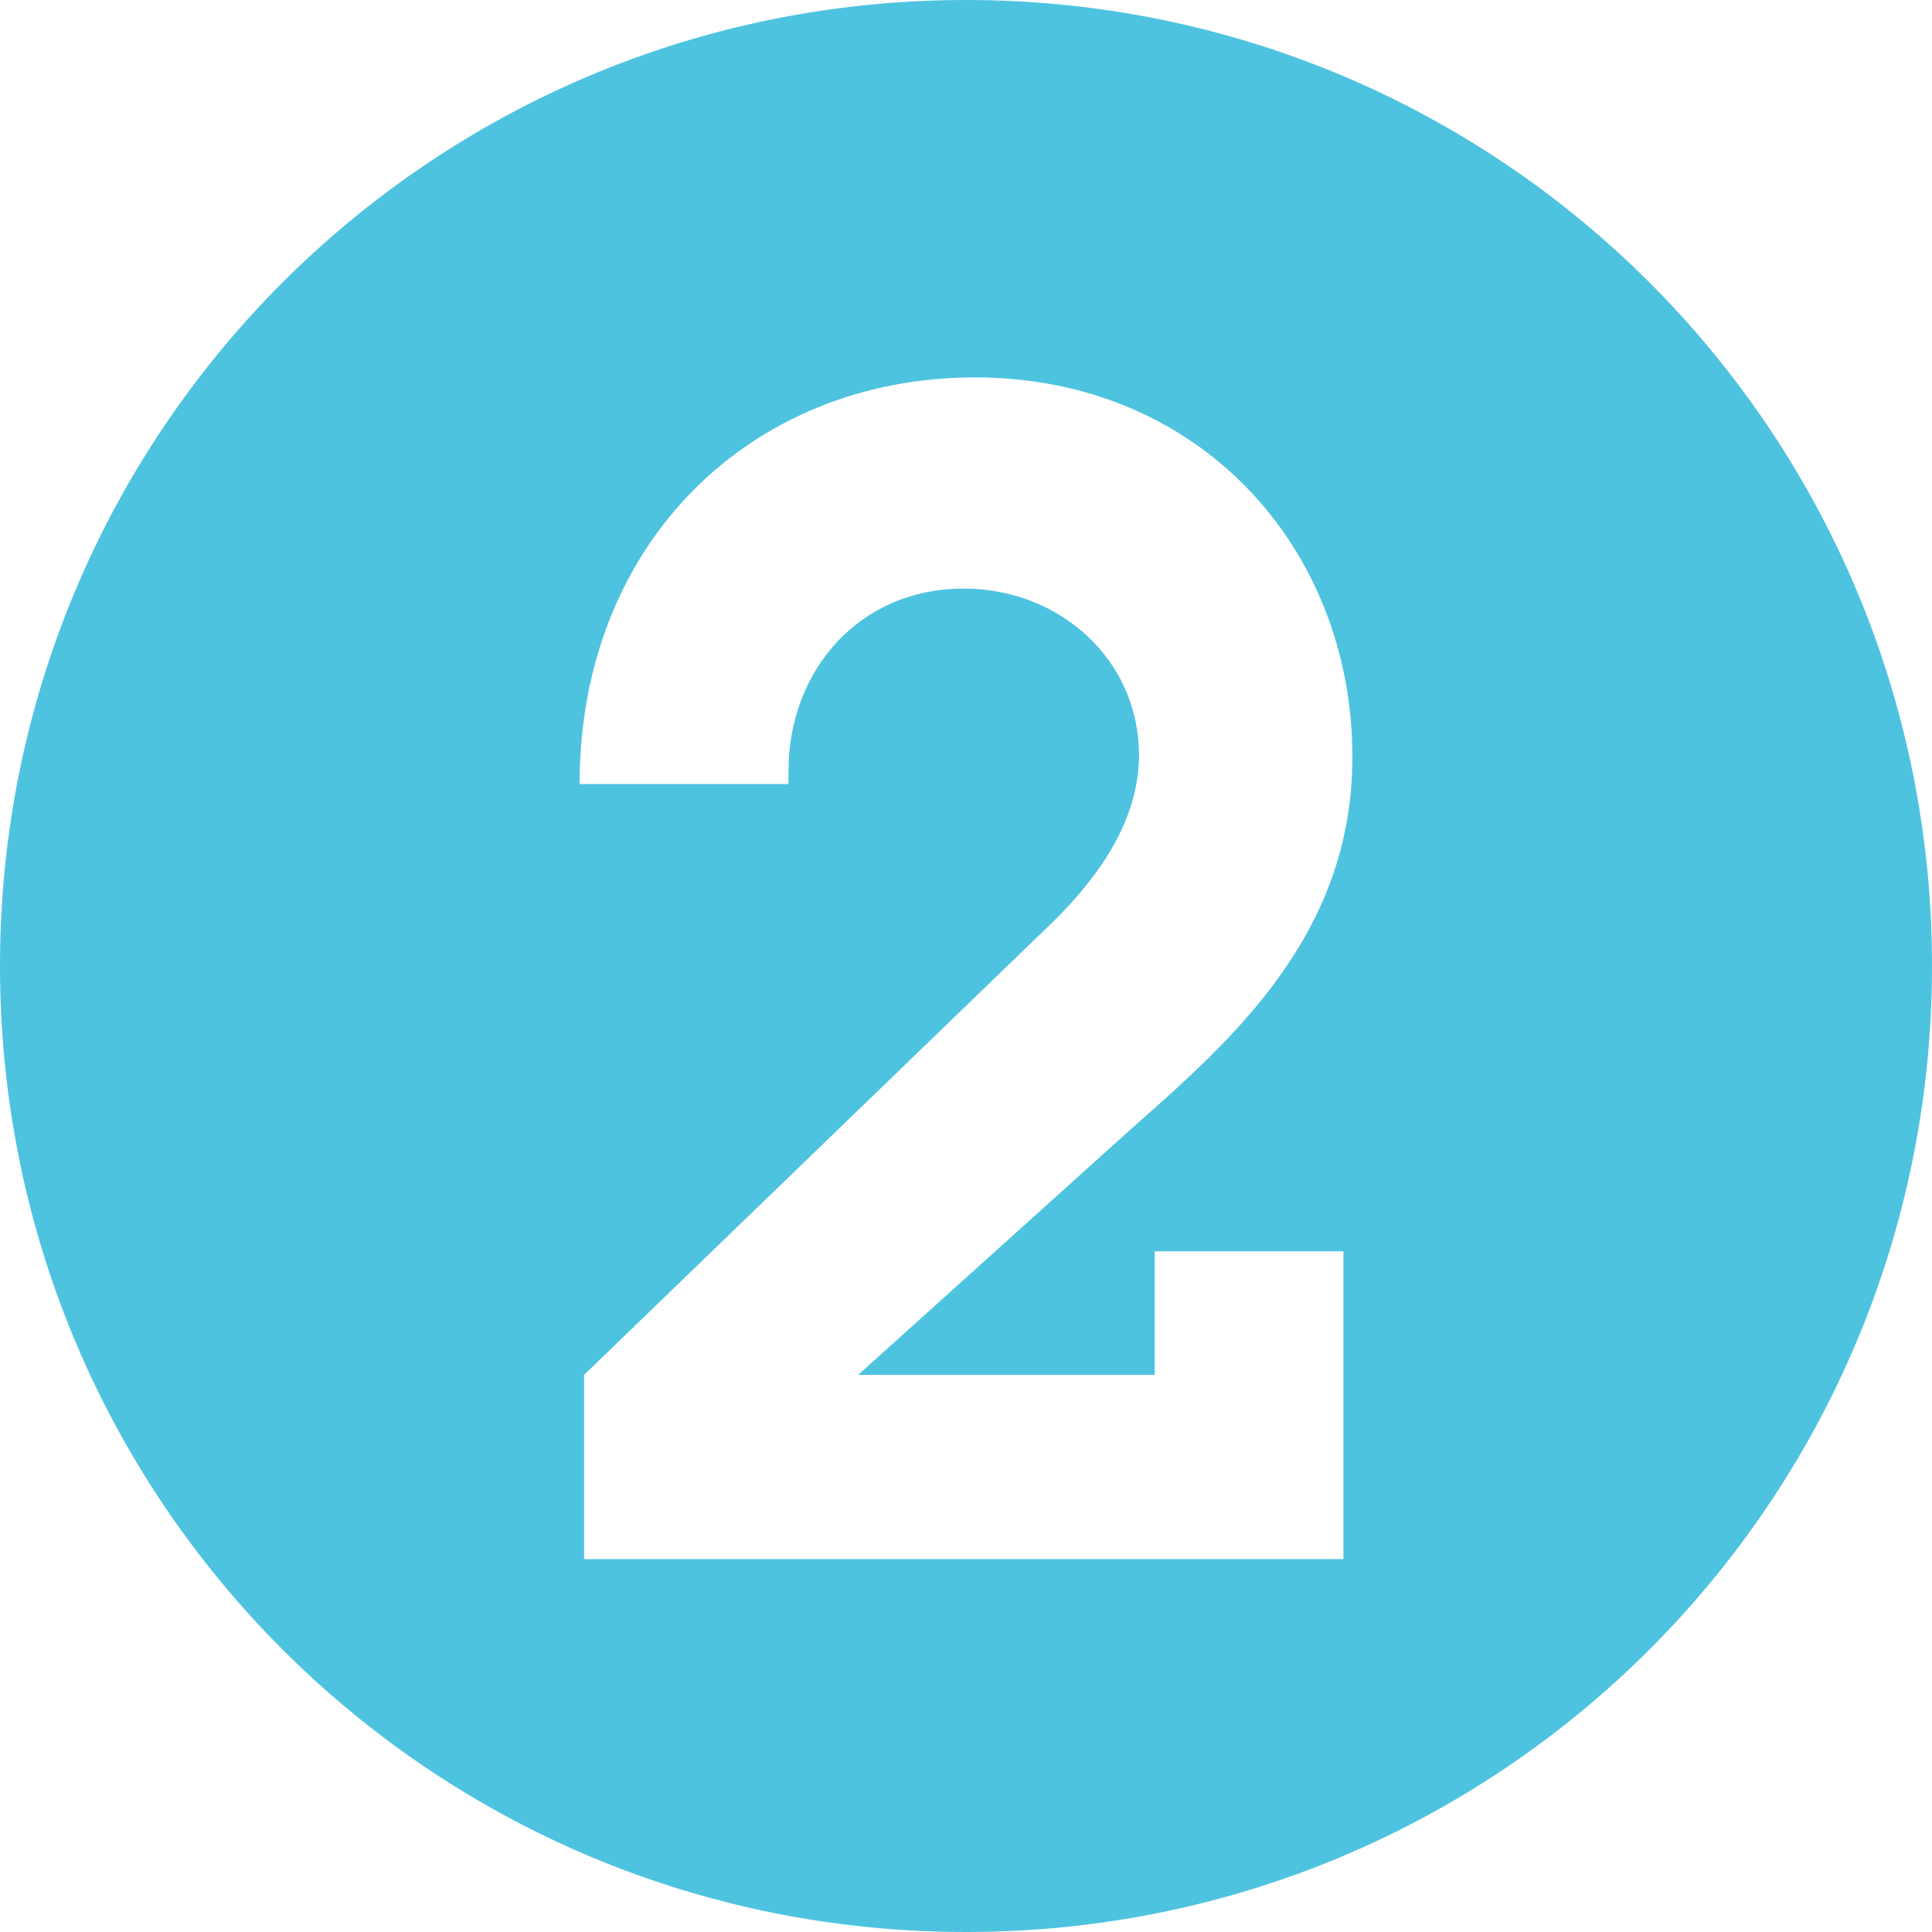 <?xml version="1.0" encoding="utf-8"?>
<!-- Generator: Adobe Illustrator 27.9.0, SVG Export Plug-In . SVG Version: 6.00 Build 0)  -->
<svg version="1.1" id="_2" xmlns="http://www.w3.org/2000/svg" xmlns:xlink="http://www.w3.org/1999/xlink" x="0px" y="0px"
	 viewBox="0 0 86 86" style="enable-background:new 0 0 86 86;" xml:space="preserve">
<style type="text/css">
	.st0{fill:#4EC3E0;}
</style>
<path class="st0" d="M43,0C19.2,0,0,19.2,0,43s19.2,43,43,43s43-19.2,43-43S66.8,0,43,0z M51.4,61.2v-5.5h8.4v13.7H26v-8.2l20.7-20
	c2.7-2.6,4-5.1,4-7.6c0-4.2-3.5-7.4-7.8-7.4c-4.7,0-7.8,3.7-7.8,8.1v0.6h-9.3c0-10.7,7.6-18.1,17.6-18.1s16.8,7.6,16.8,16.9
	c0,8-5.5,12.7-9.9,16.6L38.2,61.2L51.4,61.2L51.4,61.2z"/>
</svg>
